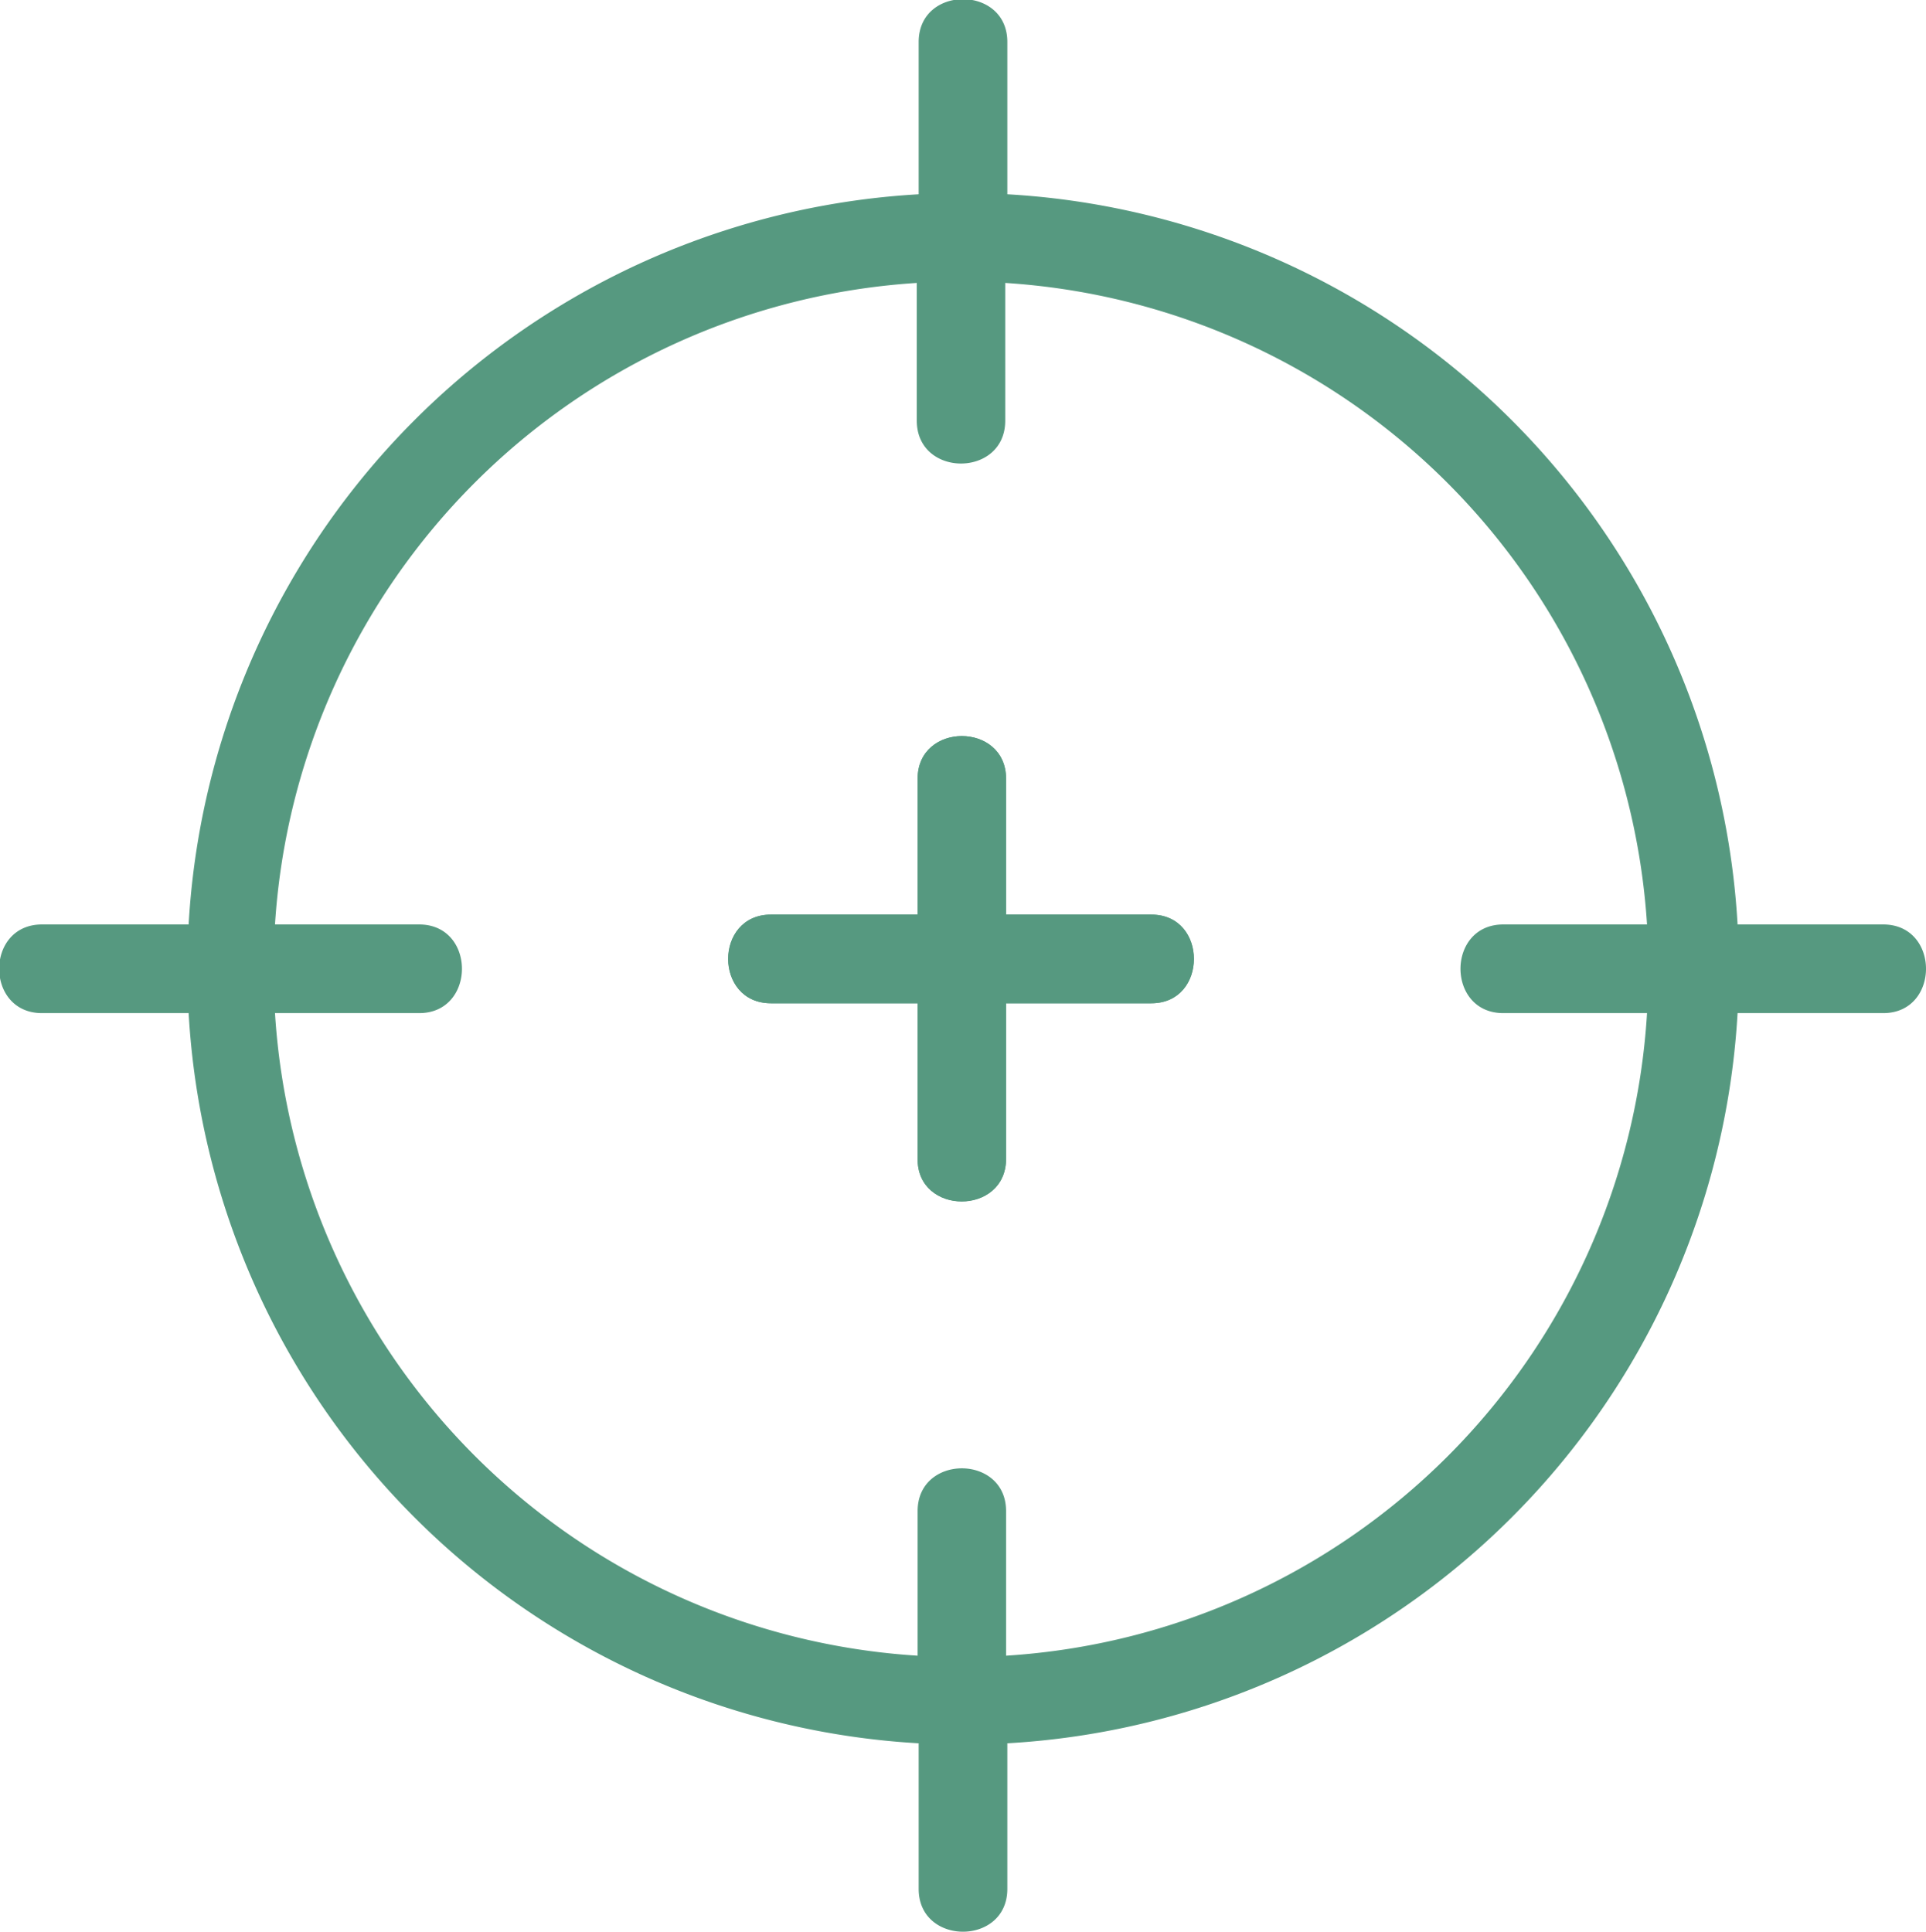 <?xml version="1.0" encoding="UTF-8"?> <svg xmlns="http://www.w3.org/2000/svg" viewBox="0 0 91.89 92.17"><defs><style>.cls-1{fill:#569980;}</style></defs><title>Asset 22-benefit</title><g id="Layer_2" data-name="Layer 2"><g id="Layer_1-2" data-name="Layer 1"><path class="cls-1" d="M54.91,47.87H48v7.42c0,2.72-4.22,2.72-4.22,0V47.87h-7c-2.72,0-2.72-4.23,0-4.23h7V37.16c0-2.72,4.22-2.72,4.22,0v6.48h6.95C57.64,43.64,57.64,47.87,54.91,47.87Z"></path><path class="cls-1" d="M89.85,44.11H82.9A37,37,0,0,0,48.06,9.27V2c0-2.72-4.23-2.72-4.23,0V9.27A37,37,0,0,0,9,44.11H2c-2.72,0-2.72,4.23,0,4.23H9A37,37,0,0,0,43.83,83.18v6.95c0,2.72,4.23,2.72,4.23,0V83.18A37,37,0,0,0,82.9,48.34h6.95C92.57,48.34,92.57,44.11,89.85,44.11ZM48,79V72.1c0-2.72-4.22-2.72-4.22,0V79A32.77,32.77,0,0,1,13.12,48.34H20c2.72,0,2.72-4.23,0-4.23H13.12A32.77,32.77,0,0,1,43.74,13.5v6.57c0,2.73,4.22,2.73,4.22,0V13.5A32.77,32.77,0,0,1,78.58,44.11H71.72c-2.72,0-2.72,4.23,0,4.23h6.86A32.69,32.69,0,0,1,48,79Z"></path><path class="cls-1" d="M54.91,43.64H48V37.16c0-2.72-4.22-2.72-4.22,0v6.48h-7c-2.72,0-2.72,4.23,0,4.23h7v7.42C43.74,58,48,58,48,55.29V47.87h6.95C57.64,47.87,57.64,43.64,54.91,43.64Z"></path></g></g></svg> 
